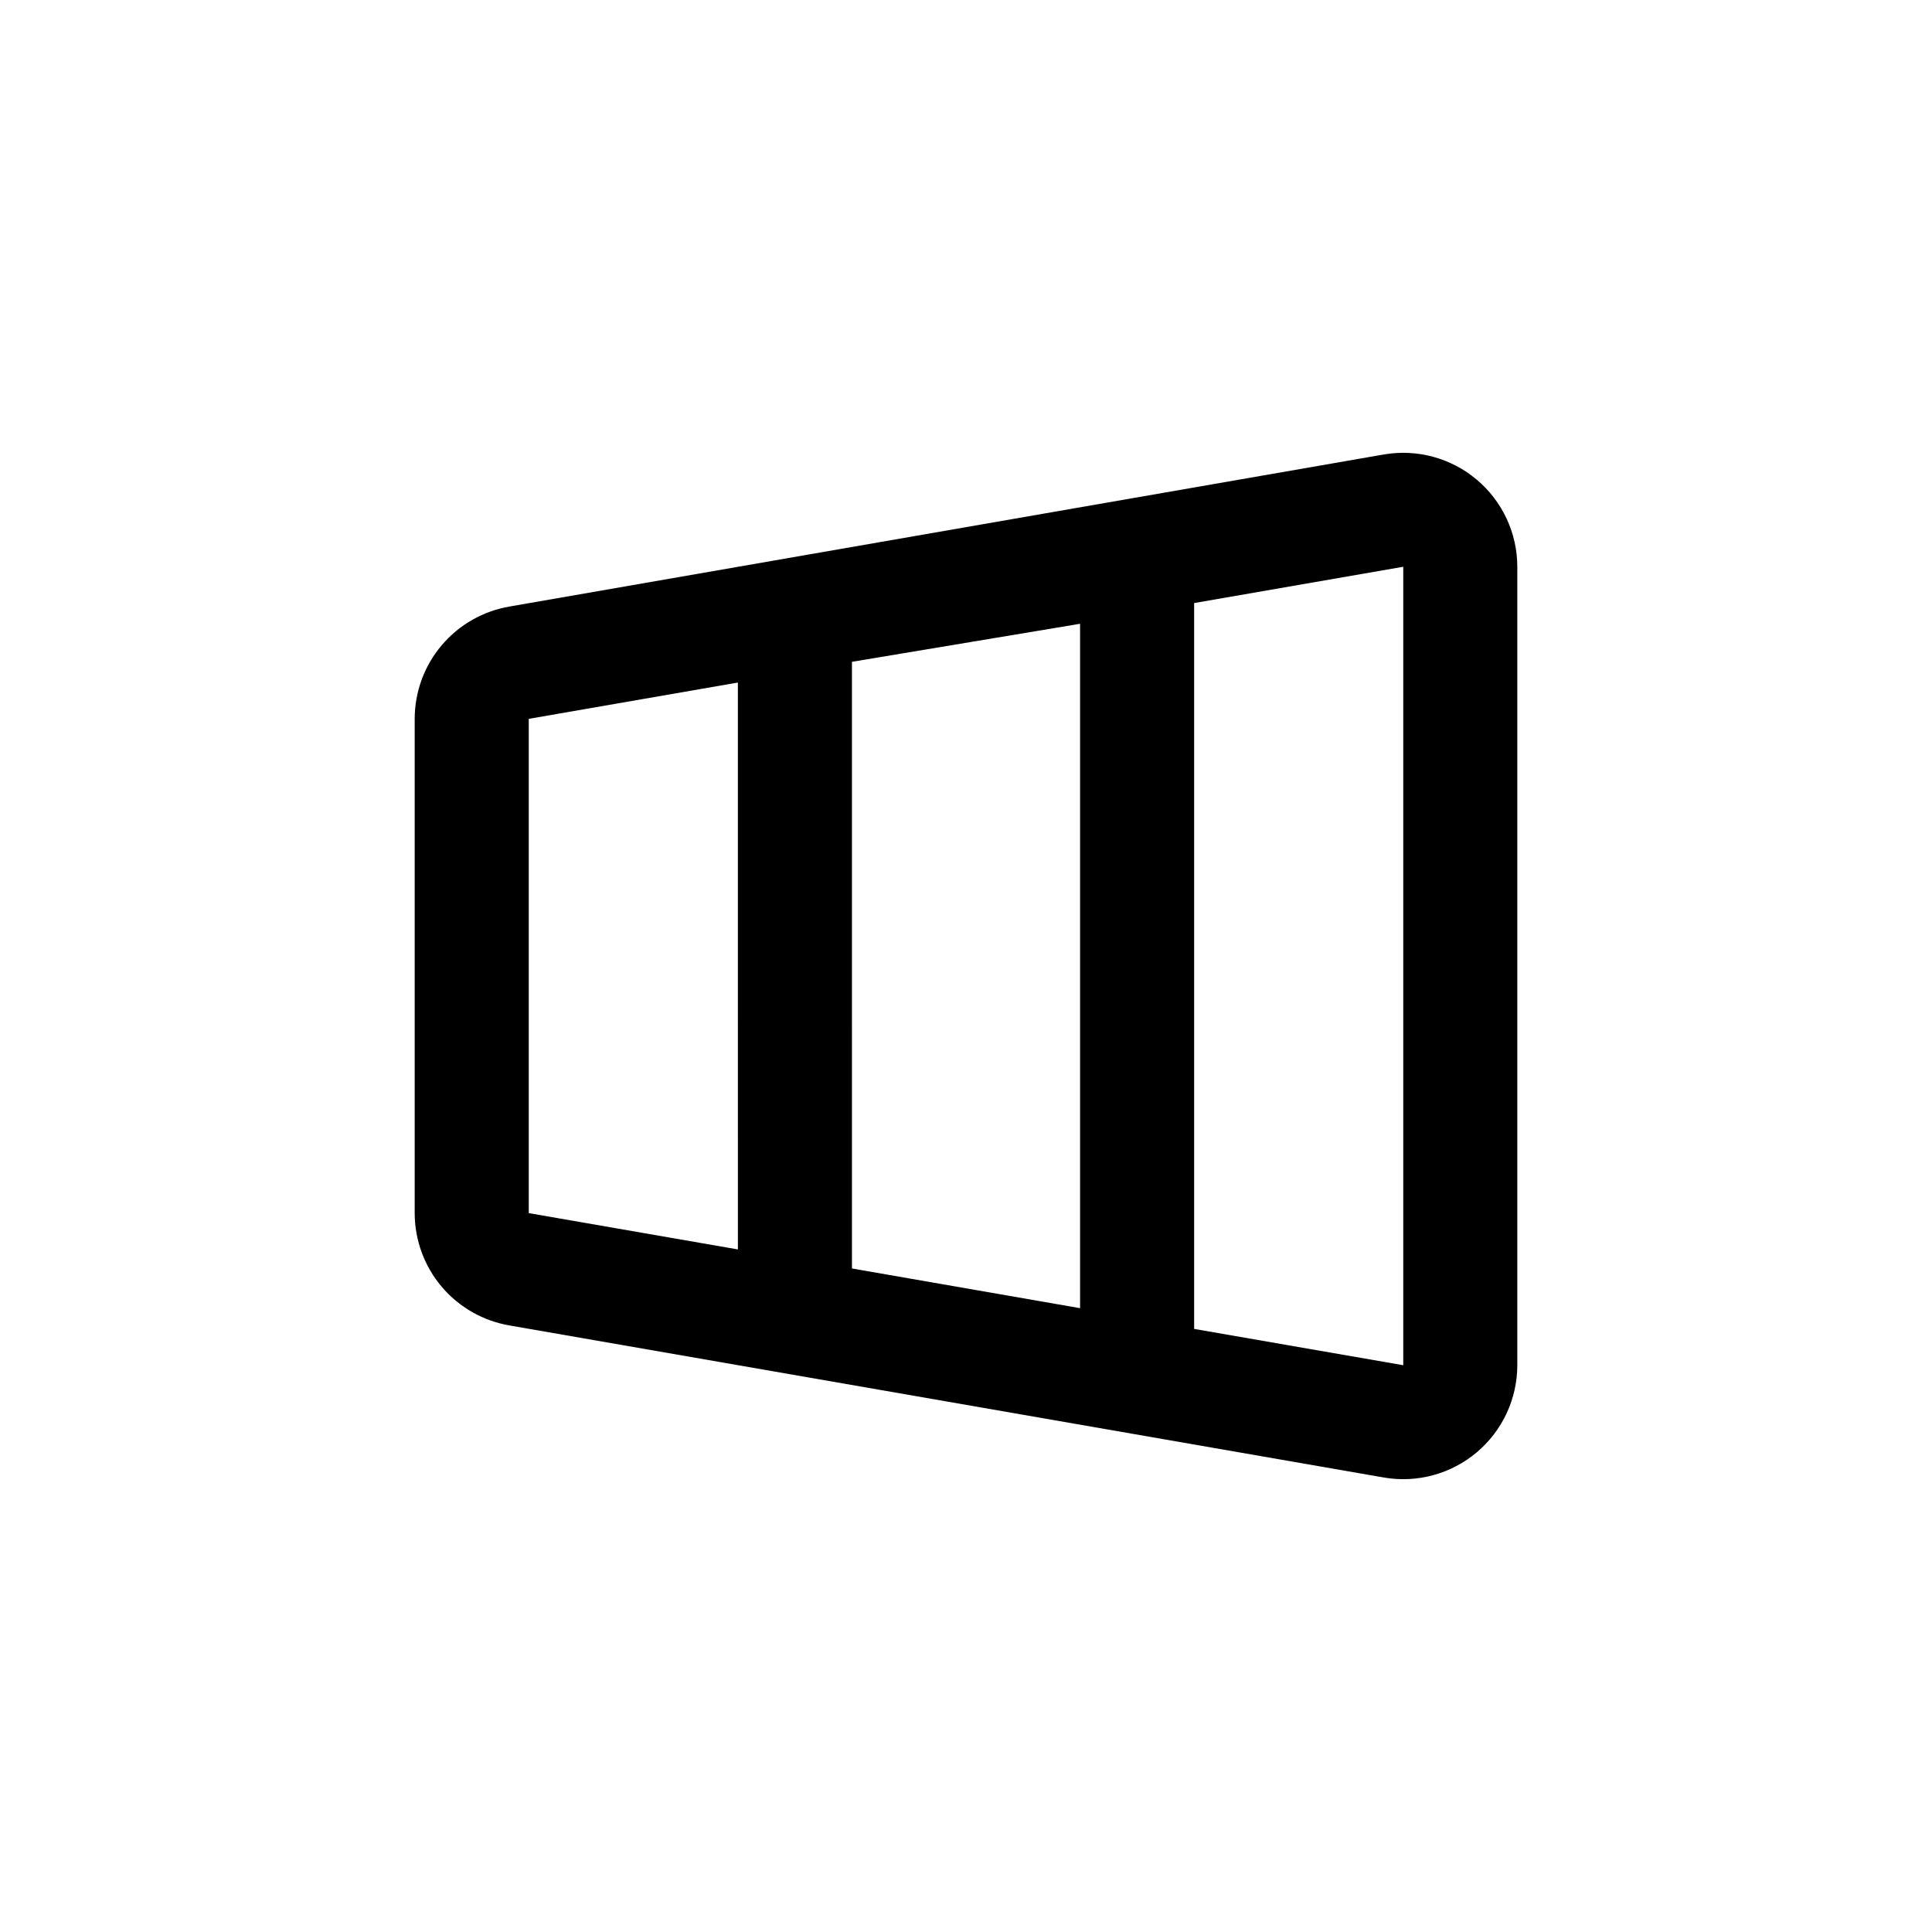 <?xml version="1.0" encoding="UTF-8"?>
<!-- Uploaded to: ICON Repo, www.iconrepo.com, Generator: ICON Repo Mixer Tools -->
<svg fill="#000000" width="800px" height="800px" version="1.1" viewBox="144 144 512 512" xmlns="http://www.w3.org/2000/svg">
 <path d="m279.09 495.27 231.75 40.305h-0.004c8.77 1.48 17.746-0.973 24.539-6.711 6.797-5.734 10.719-14.172 10.727-23.066v-211.6c-0.008-8.895-3.93-17.332-10.727-23.066-6.793-5.738-15.77-8.191-24.539-6.711l-231.75 40.305h0.004c-7.039 1.191-13.43 4.832-18.043 10.281-4.609 5.453-7.141 12.355-7.148 19.496v130.99c0.008 7.141 2.539 14.047 7.148 19.496 4.613 5.449 11.004 9.09 18.043 10.281zm90.688-15.113-0.004-160.77 60.457-10.078v181.37zm146.1-185.96v211.6l-55.418-9.621v-192.36zm-231.75 40.305 55.418-9.621 0.004 150.23-55.422-9.625z"/>
</svg>